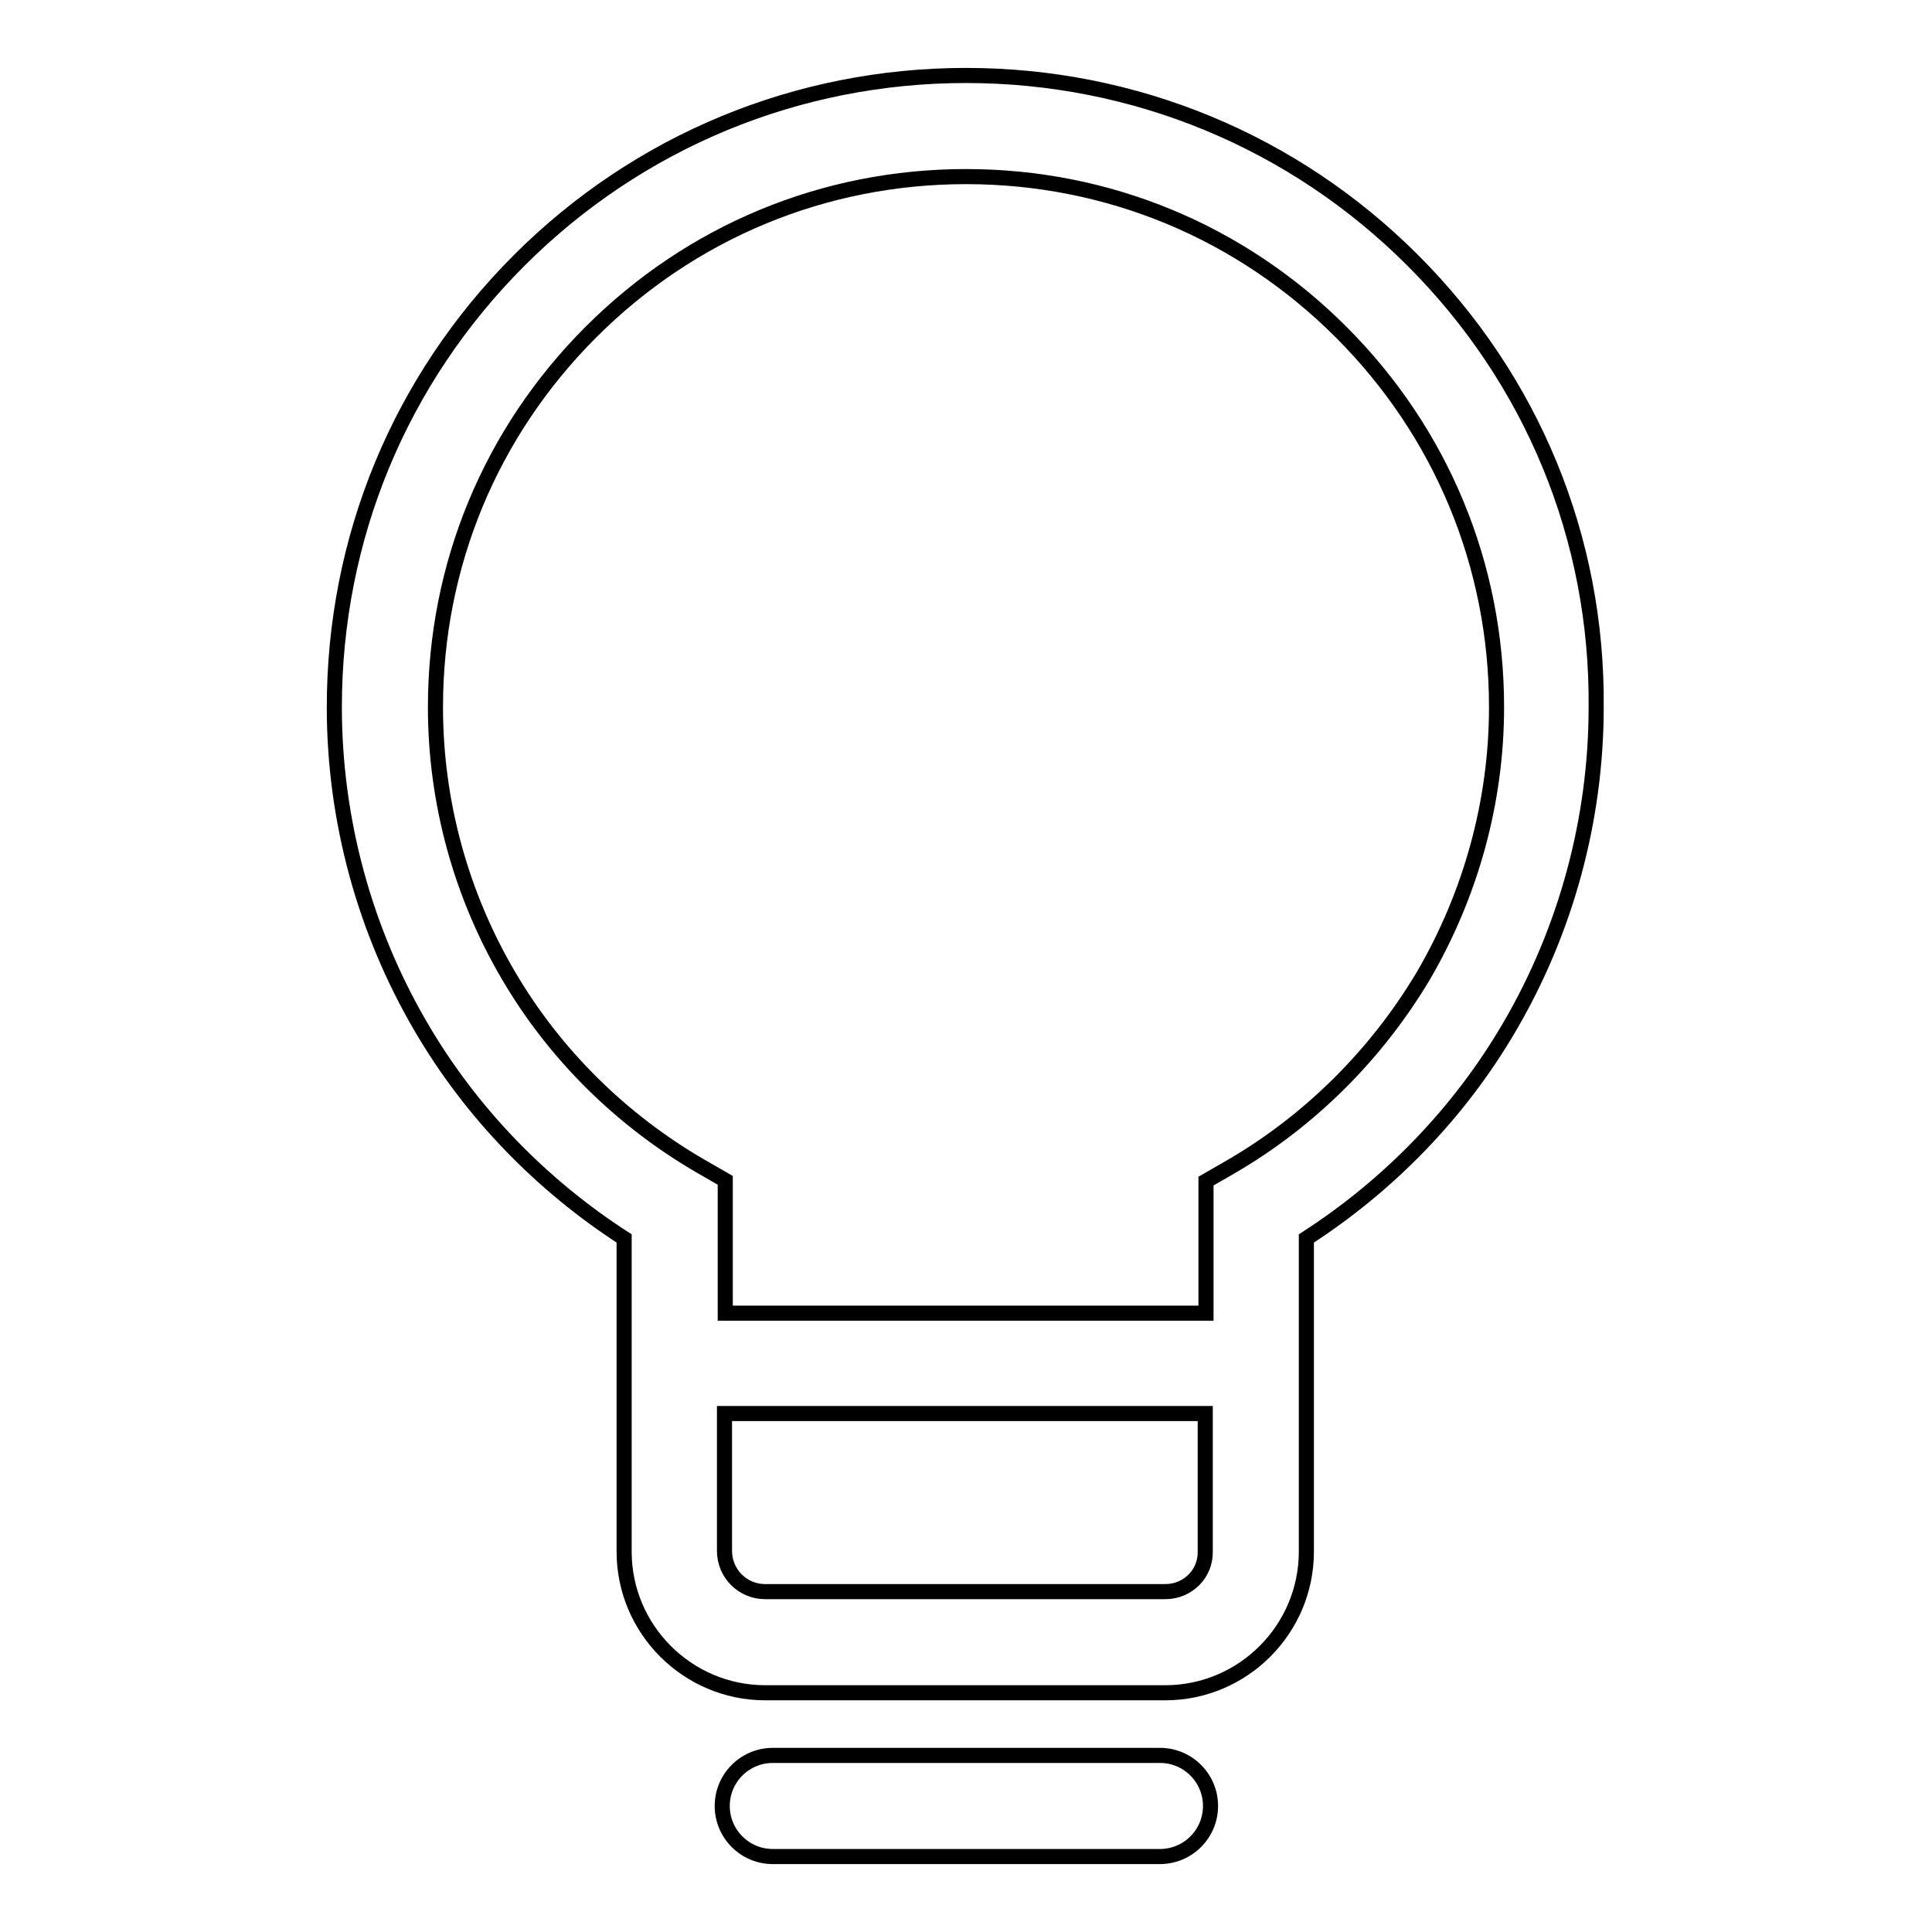 <?xml version="1.0" encoding="utf-8"?>
<!-- Svg Vector Icons : http://www.onlinewebfonts.com/icon -->
<!DOCTYPE svg PUBLIC "-//W3C//DTD SVG 1.1//EN" "http://www.w3.org/Graphics/SVG/1.1/DTD/svg11.dtd">
<svg version="1.1" xmlns="http://www.w3.org/2000/svg" xmlns:xlink="http://www.w3.org/1999/xlink" x="0px" y="0px" viewBox="0 0 256 256" enable-background="new 0 0 256 256" xml:space="preserve">
<g> <path stroke-width="2" fill-opacity="0" stroke="#000000"  d="M187.2,34.5C171.4,18.7,150.3,10,128,10c-22.3,0-43.4,8.7-59.2,24.5C53,50.3,44.3,71.3,44.3,93.7 c0,14.9,4,29.6,11.5,42.4c6.6,11.3,15.9,20.9,26.9,28v41.5c0,10.3,8.4,18.7,18.7,18.7h53c10.3,0,18.7-8.4,18.7-18.7v-41.5 c11-7.1,20.3-16.7,26.9-28c7.5-12.8,11.5-27.5,11.5-42.4C211.7,71.3,203,50.3,187.2,34.5z M154.4,210.9h-53c-3,0-5.4-2.4-5.4-5.4 v-18.2h63.7v18.2C159.8,208.5,157.4,210.9,154.4,210.9z M188.6,129.3c-6.2,10.4-15,19.2-25.5,25.3l-3.3,1.9V174H96.1v-17.6 l-3.3-1.9c-10.5-6.1-19.3-14.8-25.4-25.2c-6.3-10.7-9.7-23-9.7-35.6c0-18.8,7.3-36.4,20.6-49.7c13.3-13.3,30.9-20.6,49.7-20.6 c18.8,0,36.4,7.3,49.7,20.6c13.3,13.3,20.6,30.9,20.6,49.7C198.3,106.2,194.9,118.5,188.6,129.3z M153.7,232.6h-51.3 c-3.7,0-6.7,3-6.7,6.7c0,3.7,3,6.7,6.7,6.7h51.3c3.7,0,6.7-3,6.7-6.7C160.4,235.6,157.4,232.6,153.7,232.6z"/></g>
</svg>